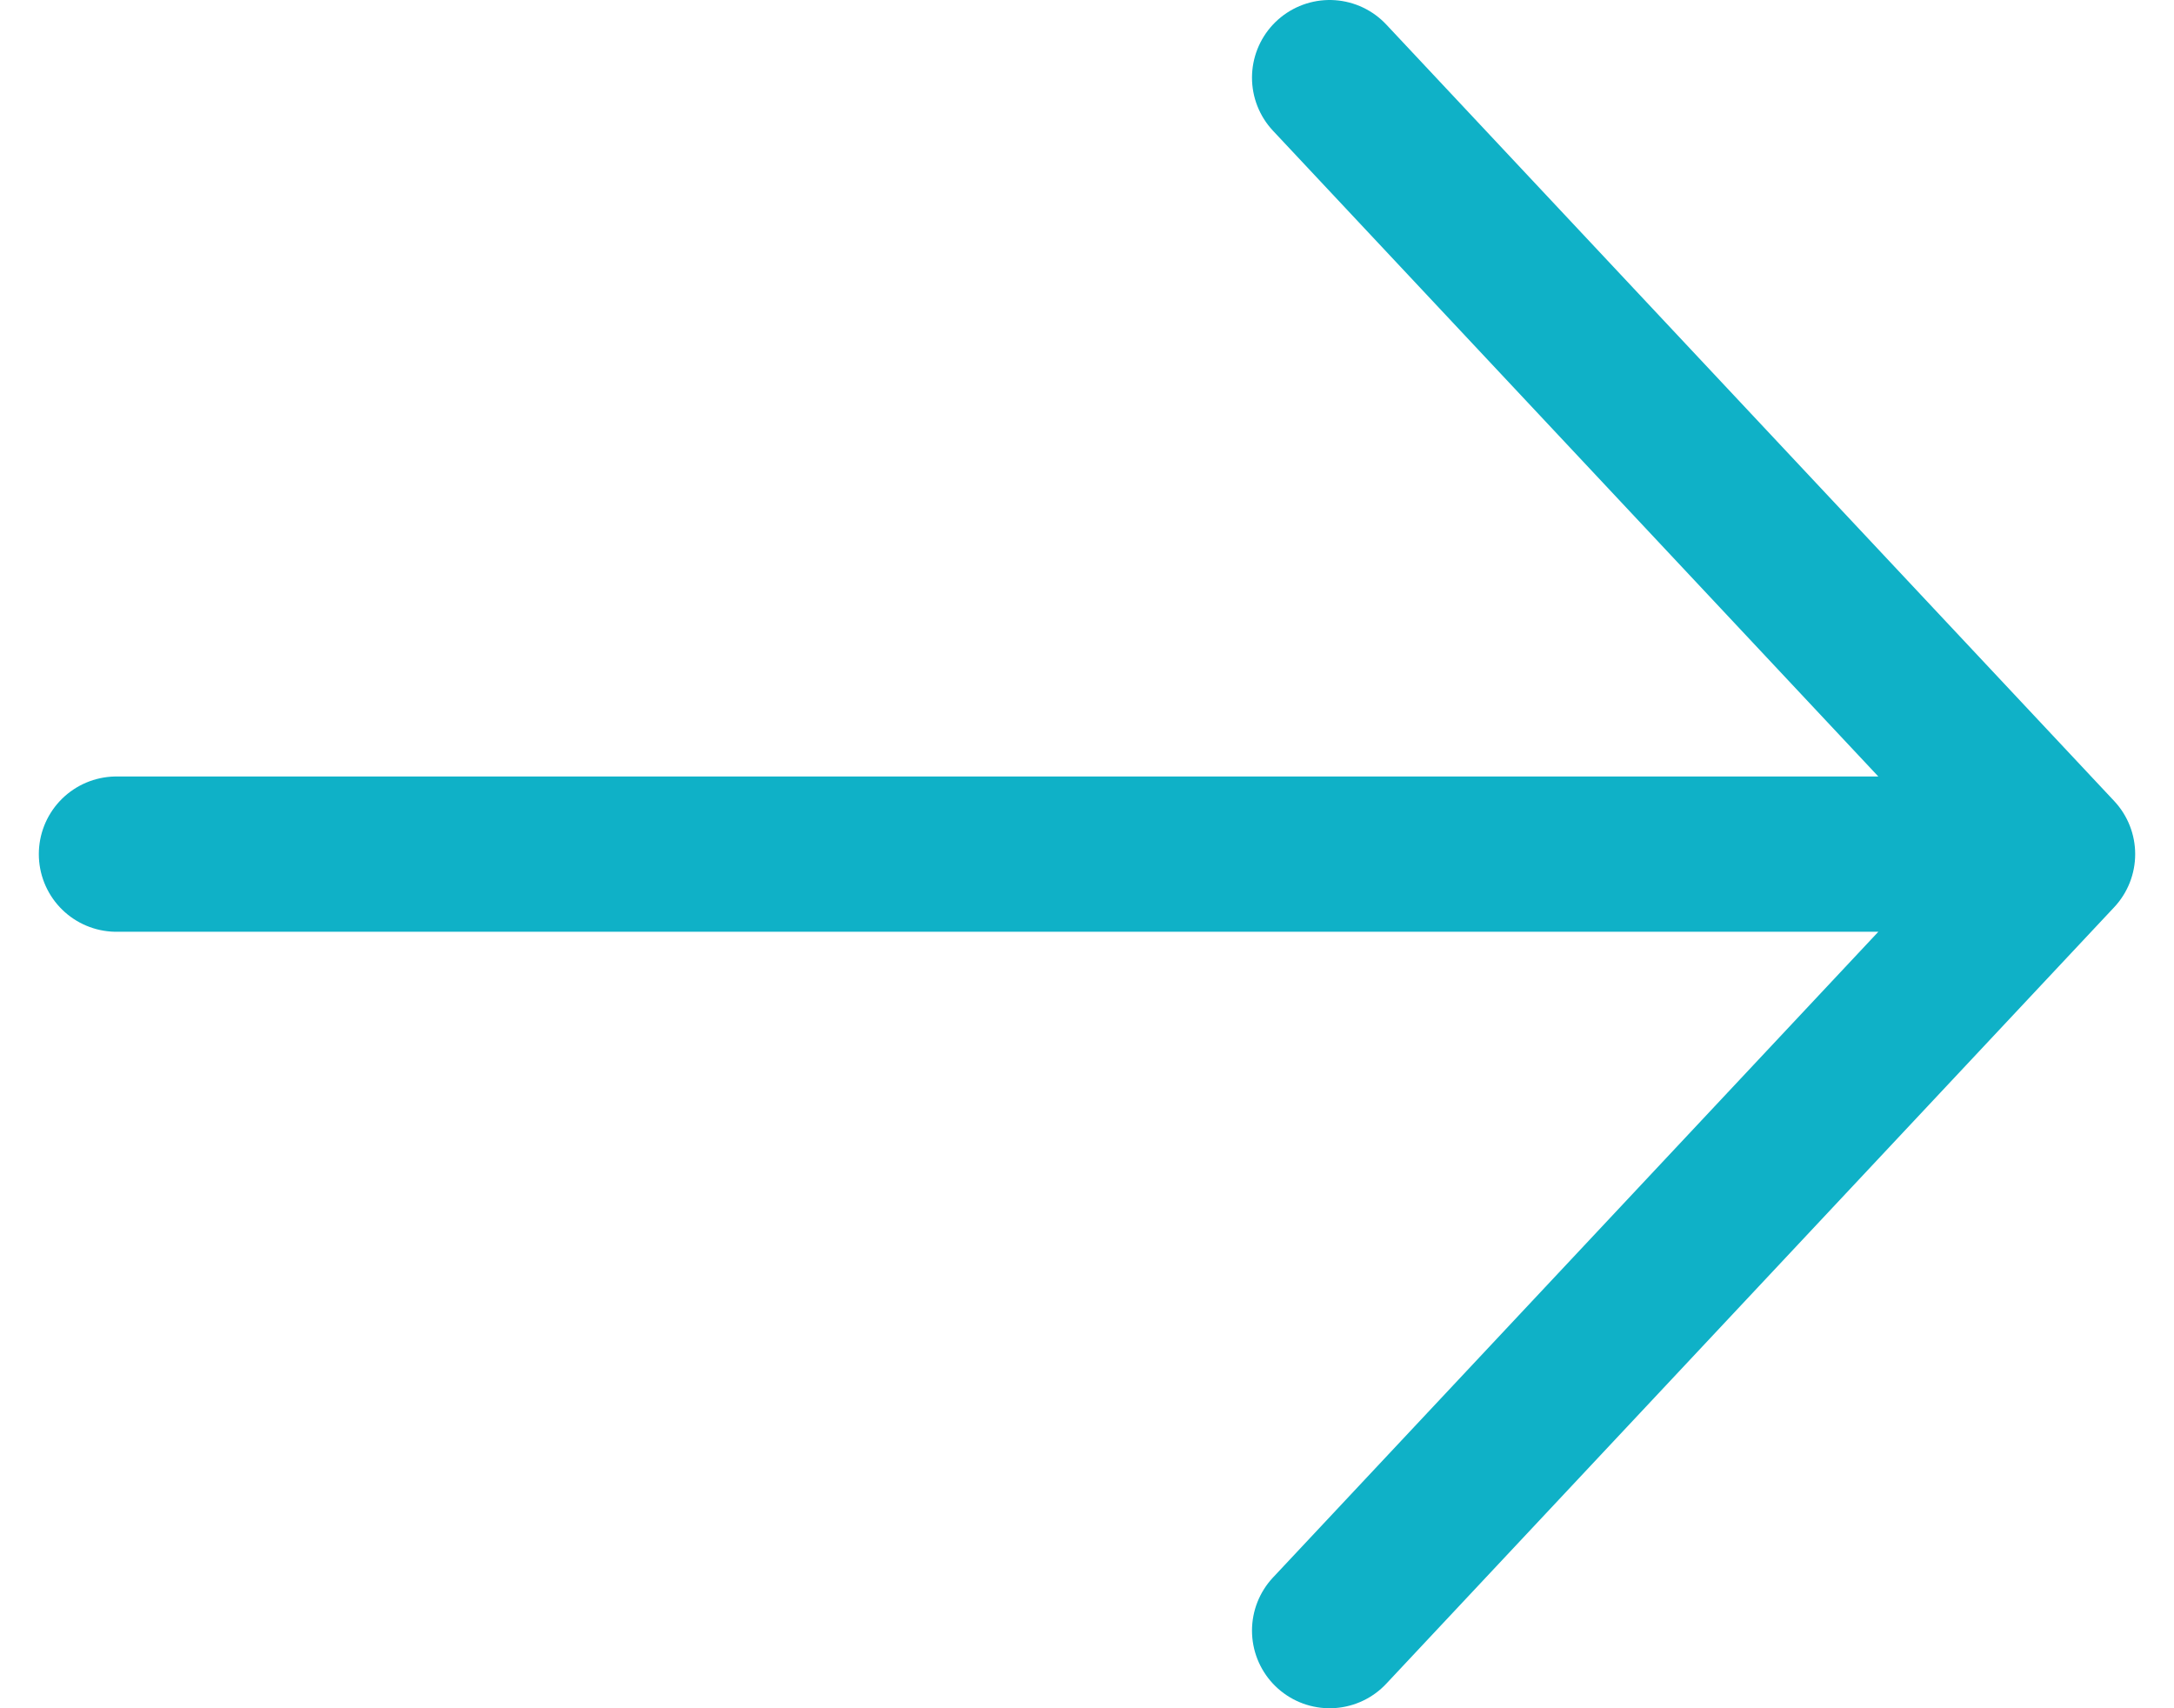 <svg width="28" height="22" viewBox="0 0 28 22" fill="none" xmlns="http://www.w3.org/2000/svg">
<path d="M1.5 11L26.5 11M26.5 11L17.125 1M26.5 11L17.125 21" stroke="#0FB1C7" stroke-width="2" stroke-linecap="round" stroke-linejoin="round"/>
</svg>
